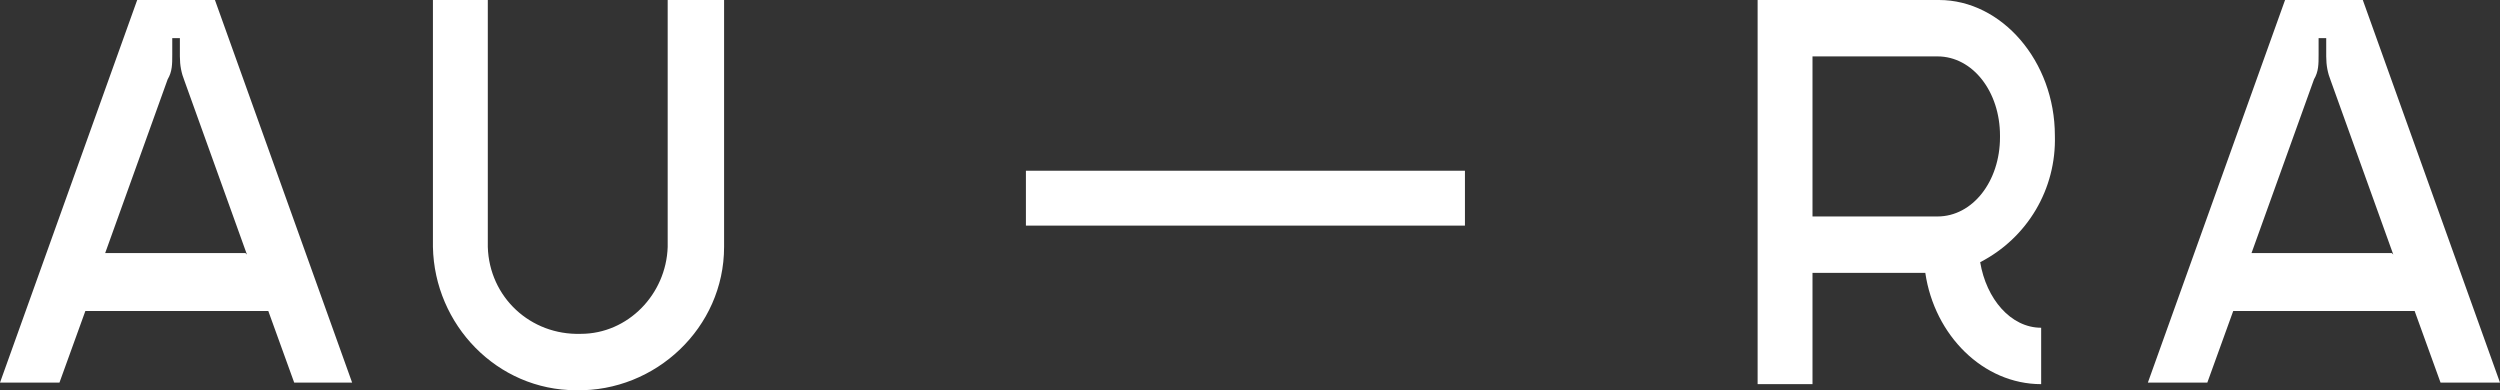 <?xml version="1.0" encoding="UTF-8"?>
<svg id="Layer_1" xmlns="http://www.w3.org/2000/svg" version="1.1" viewBox="0 0 164 25.6">
  <rect x="0" y="0" width="164" height="25.6" fill="#333333" stroke="none"/>
  <!-- Generator: Adobe Illustrator 29.0.1, SVG Export Plug-In . SVG Version: 2.1.0 Build 192)  -->
  <defs>
    <style>
      .st0 {
        fill: #fff;
      }
    </style>
  </defs>
  <g id="logo">
    <path id="Path_1" class="st0" d="M16.2,16.7l-4.1-11.4c-.2-.5-.3-1-.3-1.6v-1.2s-.5,0-.5,0v1.1c0,.6,0,1.1-.3,1.6l-4.1,11.4h9.2ZM23.2,25.1h-3.9l-1.7-4.7H5.6l-1.7,4.7H0L9,0h5.1l9,25.1Z"/>
    <path id="Path_2" class="st0" d="M47.5,0v16.2c0,5.3-4.5,9.5-9.7,9.4-5.2,0-9.3-4.3-9.4-9.4V0h3.6v16.2c.1,3.3,2.8,5.8,6.1,5.7,3.1,0,5.6-2.6,5.7-5.7V0h3.6Z"/>
    <path id="Path_3" class="st0" d="M96.1,14.8h-28.8v-3.6h28.8v3.6Z"/>
    <path id="Path_4" class="st0" d="M131.2,8.9c0-2.9-1.8-5.2-4.1-5.2h-8.2v10.5h8.2c2.3,0,4.1-2.3,4.1-5.2ZM133.9,21.5v3.7c-3.8,0-7-3.2-7.6-7.3h-7.4v7.3h-3.6V0h11.9C131.3,0,134.8,4,134.8,8.9c.1,3.5-1.8,6.7-4.9,8.3.4,2.4,2,4.3,4,4.3"/>
    <path id="Path_5" class="st0" d="M157,16.7l-4.1-11.4c-.2-.5-.3-1-.3-1.6v-1.2s-.5,0-.5,0v1.1c0,.6,0,1.1-.3,1.6l-4.1,11.4h9.2ZM164,25.1h-3.9l-1.7-4.7h-11.9l-1.7,4.7h-3.9L149.9,0h5.1l9,25.1Z"/>
  </g>
</svg>